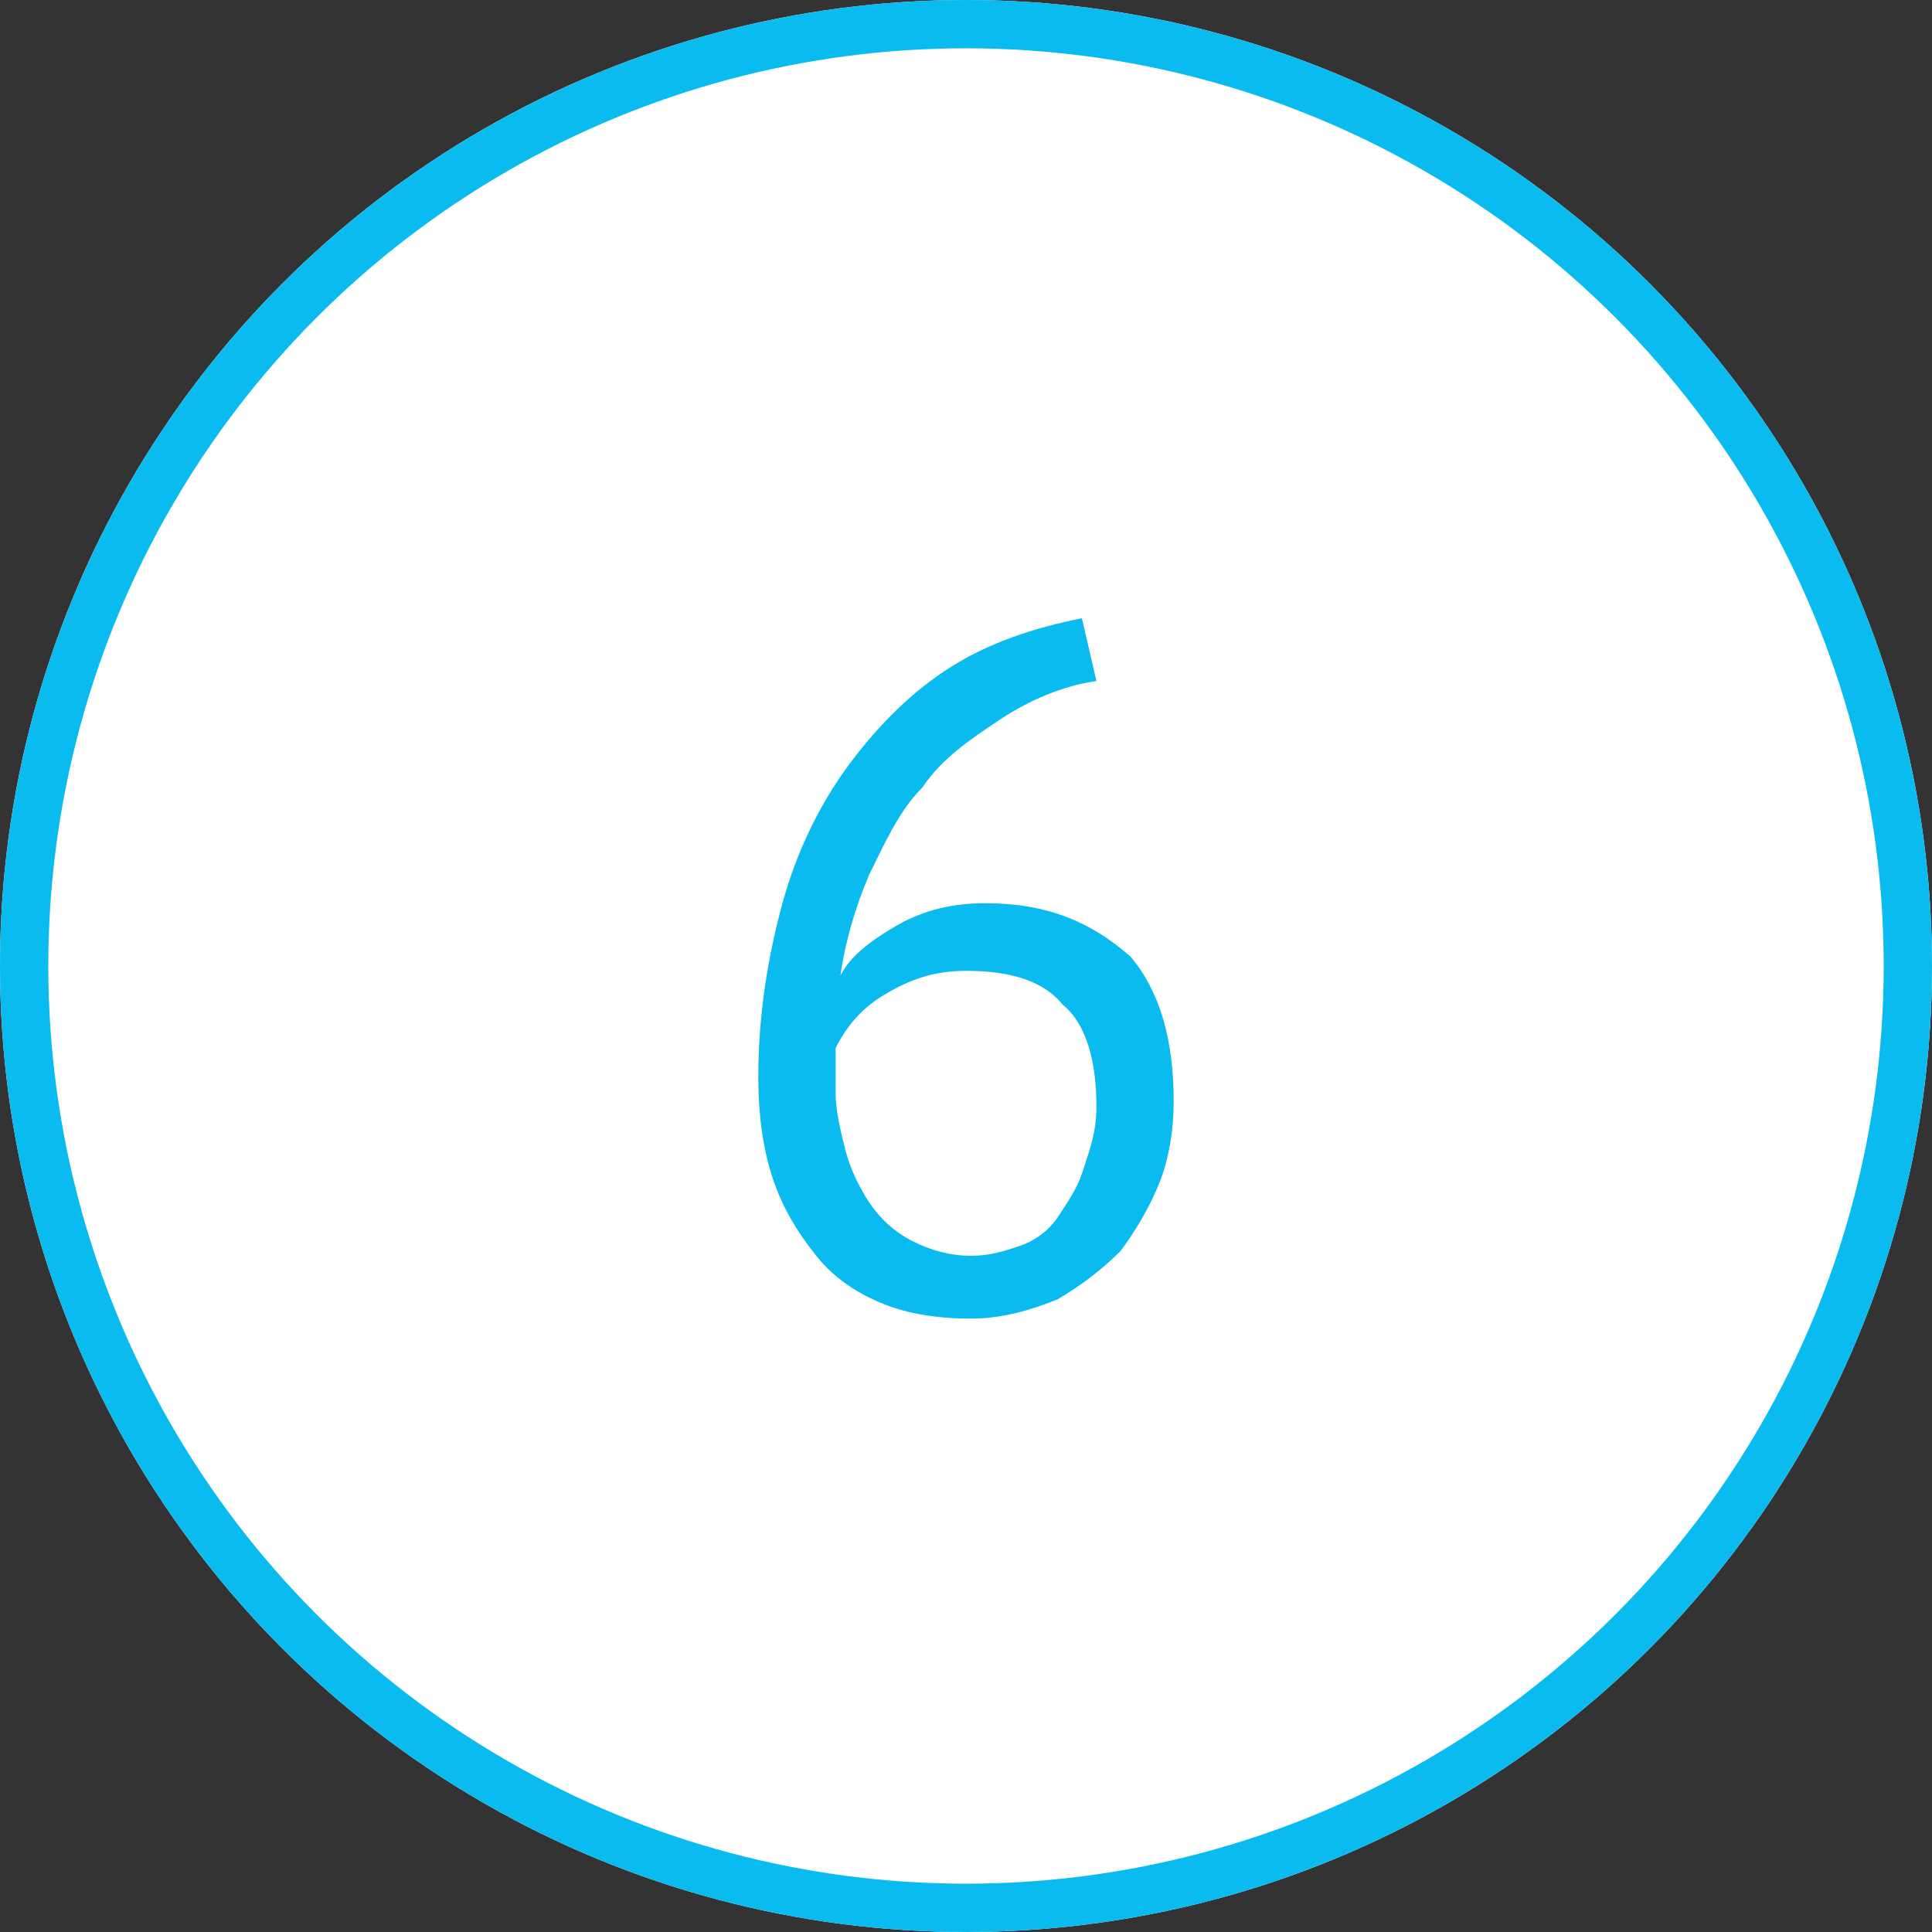 <?xml version="1.0" encoding="utf-8"?>
<!-- Generator: Adobe Illustrator 25.0.0, SVG Export Plug-In . SVG Version: 6.00 Build 0)  -->
<svg version="1.1" id="Ebene_1" xmlns="http://www.w3.org/2000/svg" xmlns:xlink="http://www.w3.org/1999/xlink" x="0px" y="0px"
	 width="40px" height="40px" viewBox="0 0 40 40" style="enable-background:new 0 0 40 40;" xml:space="preserve">
<rect x="0" y="0" width="40" height="40" fill="#333333" stroke="none"/>
<style type="text/css">
	.st0{fill:#FFFFFF;}
	.st1{fill:#FFFFFF;stroke:#0ABBEF;}
	.st2{enable-background:new    ;}
	.st3{fill:#0ABBEF;}
</style>
<circle class="st0" cx="20" cy="20" r="20"/>
<circle class="st1" cx="20" cy="20" r="19.5"/>
<g class="st2">
	<path class="st3" d="M24.3,22.8c0,0.6-0.1,1.2-0.3,1.7s-0.5,1-0.8,1.4c-0.4,0.4-0.8,0.7-1.3,1c-0.5,0.2-1.1,0.4-1.8,0.4
		c-0.7,0-1.3-0.1-1.8-0.3s-1-0.5-1.4-1s-0.7-1-0.9-1.6s-0.3-1.3-0.3-2.1c0-1.3,0.2-2.5,0.5-3.6s0.8-2.1,1.4-2.9
		c0.6-0.8,1.3-1.5,2.1-2c0.8-0.5,1.7-0.8,2.7-1l0.3,1.3c-0.7,0.1-1.4,0.4-2,0.8c-0.6,0.4-1.2,0.8-1.6,1.4c-0.5,0.5-0.8,1.2-1.1,1.8
		c-0.3,0.7-0.5,1.4-0.6,2.1c0.2-0.4,0.6-0.7,1.1-1s1.1-0.5,1.9-0.5c1.3,0,2.2,0.4,3,1.1C24,20.5,24.3,21.5,24.3,22.8z M22.7,22.9
		c0-0.9-0.2-1.7-0.7-2.1c-0.4-0.5-1.1-0.7-2-0.7c-0.7,0-1.2,0.2-1.7,0.5s-0.8,0.7-1,1.1c0,0.2,0,0.3,0,0.5c0,0.1,0,0.3,0,0.4
		c0,0.4,0.1,0.8,0.2,1.2c0.1,0.4,0.3,0.8,0.5,1.1s0.5,0.6,0.9,0.8s0.8,0.3,1.2,0.3c0.4,0,0.7-0.1,1-0.2s0.6-0.3,0.8-0.6
		c0.2-0.3,0.4-0.6,0.5-0.9C22.6,23.7,22.7,23.4,22.7,22.9z"/>
</g>
</svg>
